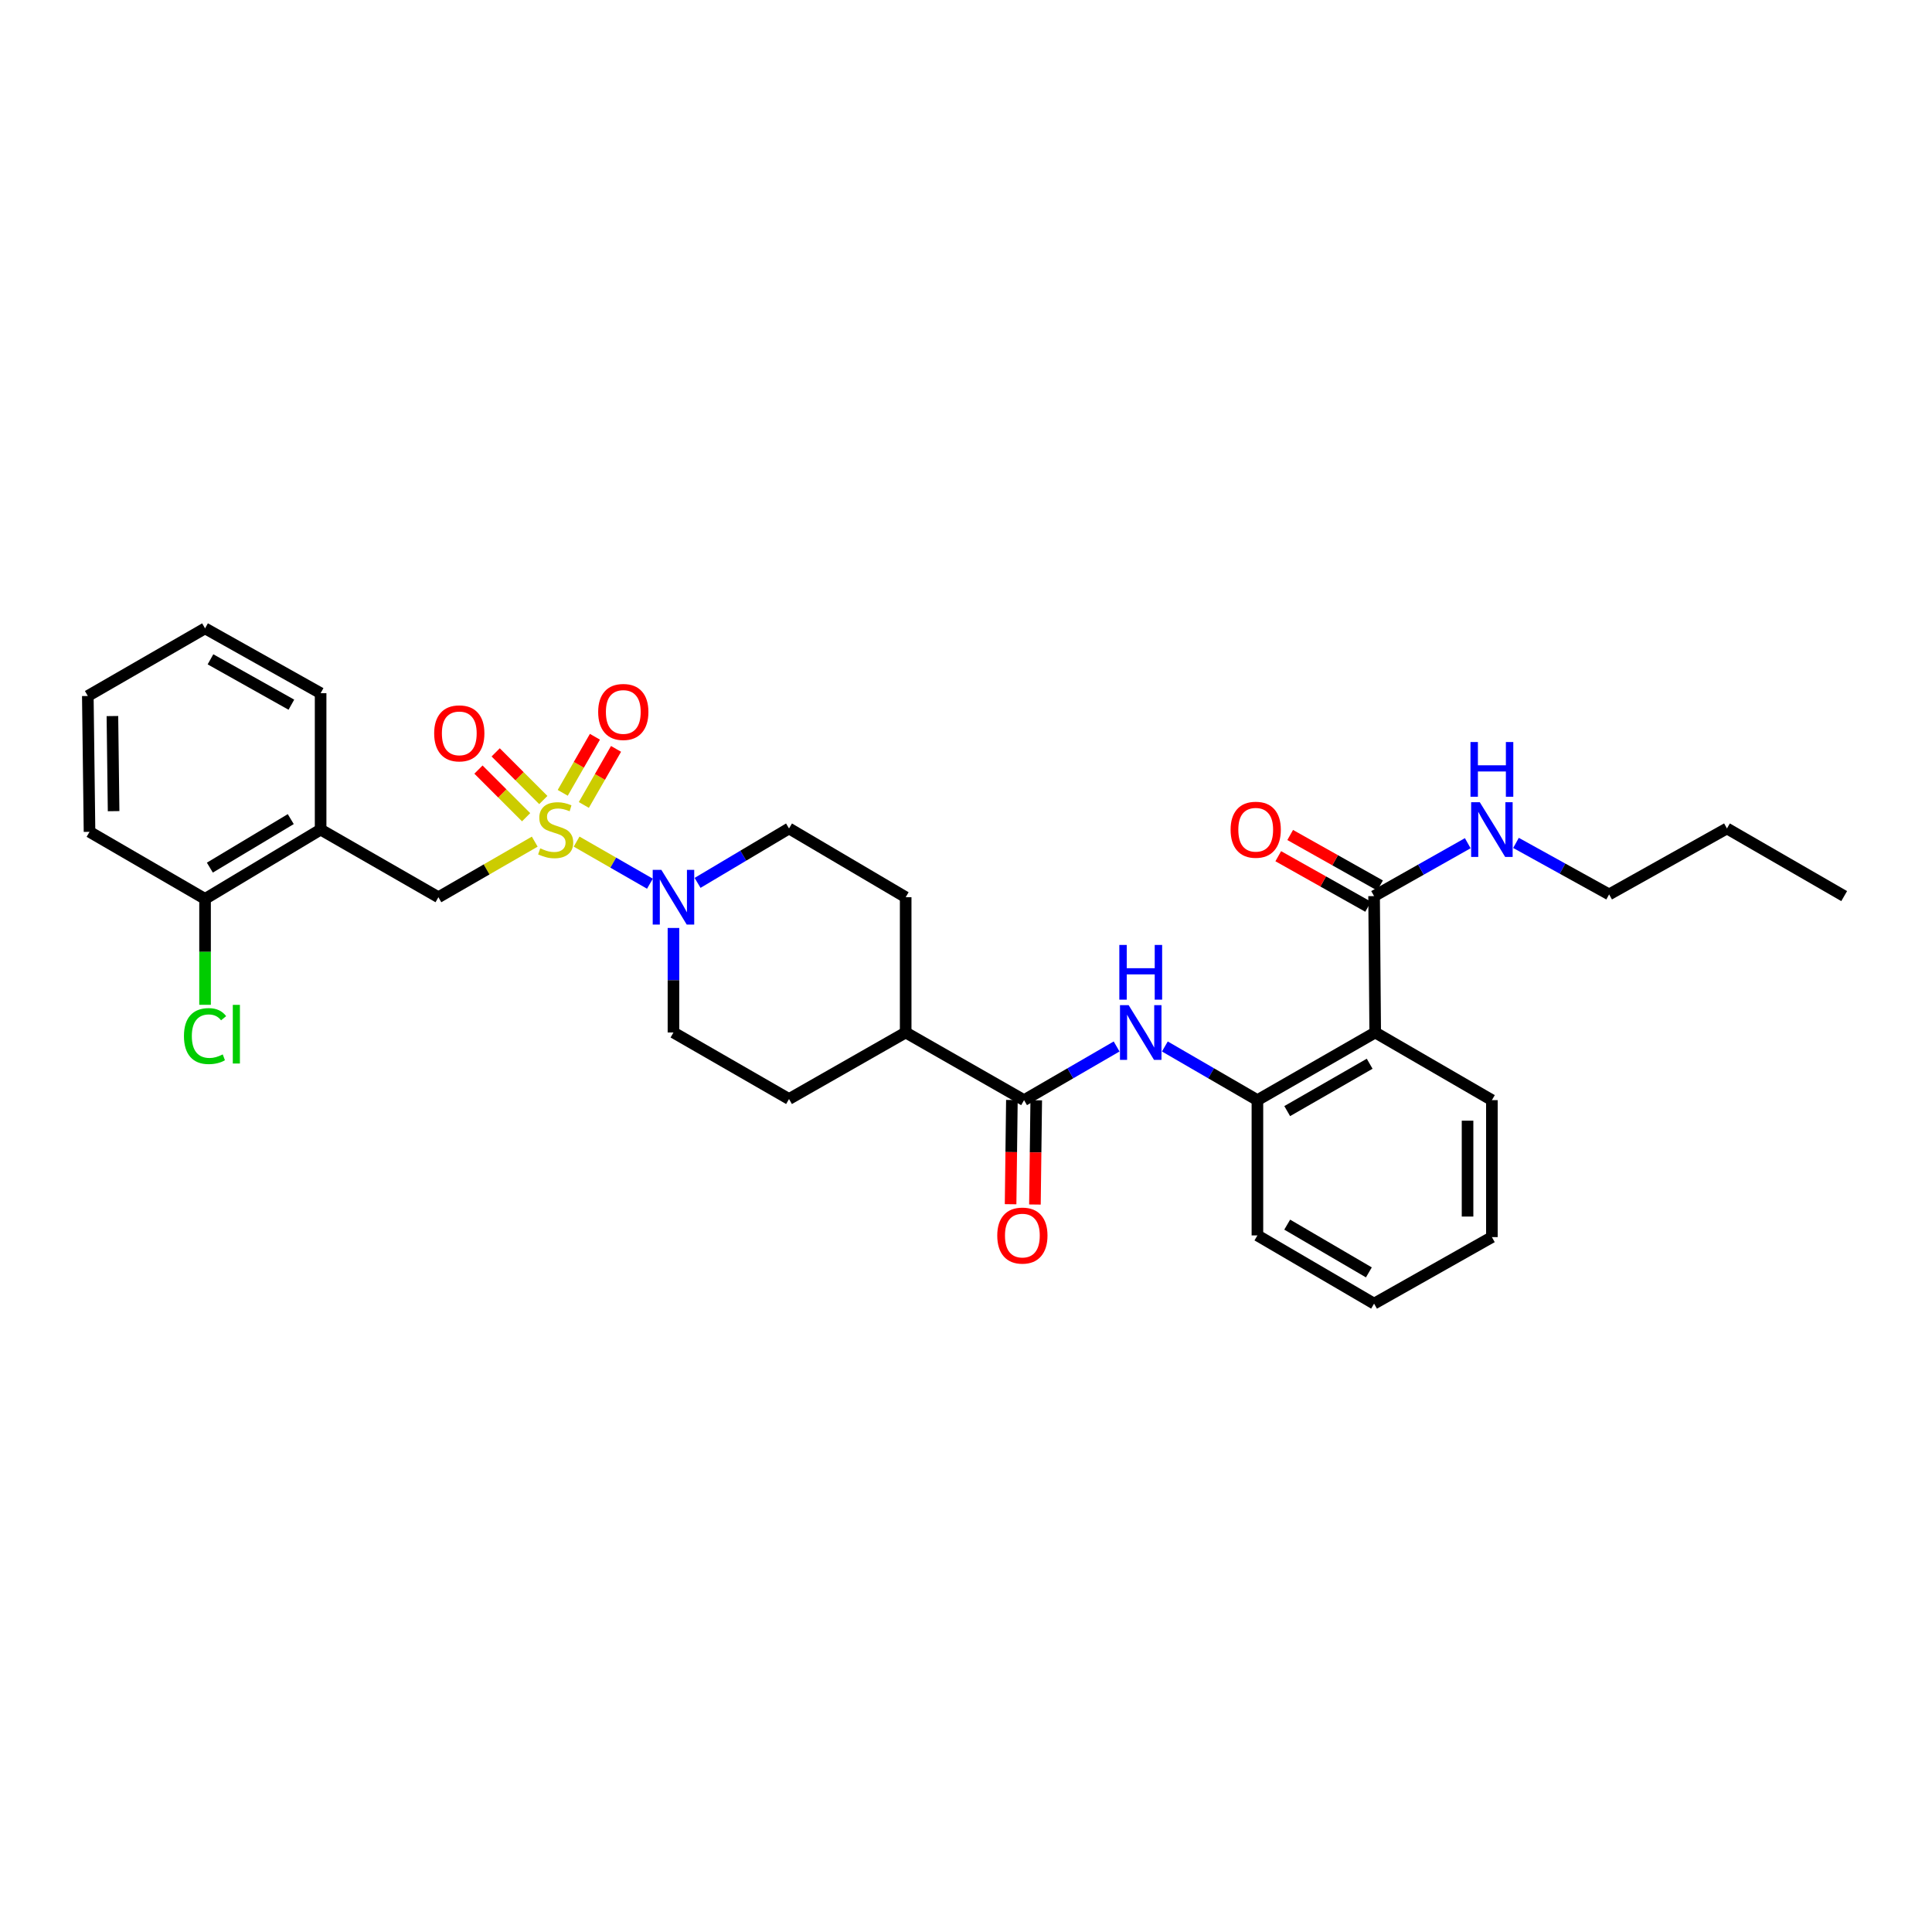 <?xml version='1.0' encoding='iso-8859-1'?>
<svg version='1.1' baseProfile='full'
              xmlns='http://www.w3.org/2000/svg'
                      xmlns:rdkit='http://www.rdkit.org/xml'
                      xmlns:xlink='http://www.w3.org/1999/xlink'
                  xml:space='preserve'
width='1000px' height='1000px' viewBox='0 0 1000 1000'>
<!-- END OF HEADER -->
<rect style='opacity:1.0;fill:#FFFFFF;stroke:none' width='1000' height='1000' x='0' y='0'> </rect>
<path class='bond-0' d='M 298.452,435.611 L 317.425,446.508' style='fill:none;fill-rule:evenodd;stroke:#CCCC00;stroke-width:6px;stroke-linecap:butt;stroke-linejoin:miter;stroke-opacity:1' />
<path class='bond-0' d='M 317.425,446.508 L 336.398,457.405' style='fill:none;fill-rule:evenodd;stroke:#0000FF;stroke-width:6px;stroke-linecap:butt;stroke-linejoin:miter;stroke-opacity:1' />
<path class='bond-4' d='M 276.782,435.636 L 251.85,450.019' style='fill:none;fill-rule:evenodd;stroke:#CCCC00;stroke-width:6px;stroke-linecap:butt;stroke-linejoin:miter;stroke-opacity:1' />
<path class='bond-4' d='M 251.85,450.019 L 226.919,464.403' style='fill:none;fill-rule:evenodd;stroke:#000000;stroke-width:6px;stroke-linecap:butt;stroke-linejoin:miter;stroke-opacity:1' />
<path class='bond-8' d='M 281.224,414.09 L 268.892,401.759' style='fill:none;fill-rule:evenodd;stroke:#CCCC00;stroke-width:6px;stroke-linecap:butt;stroke-linejoin:miter;stroke-opacity:1' />
<path class='bond-8' d='M 268.892,401.759 L 256.559,389.428' style='fill:none;fill-rule:evenodd;stroke:#FF0000;stroke-width:6px;stroke-linecap:butt;stroke-linejoin:miter;stroke-opacity:1' />
<path class='bond-8' d='M 272.317,422.999 L 259.984,410.668' style='fill:none;fill-rule:evenodd;stroke:#CCCC00;stroke-width:6px;stroke-linecap:butt;stroke-linejoin:miter;stroke-opacity:1' />
<path class='bond-8' d='M 259.984,410.668 L 247.652,398.337' style='fill:none;fill-rule:evenodd;stroke:#FF0000;stroke-width:6px;stroke-linecap:butt;stroke-linejoin:miter;stroke-opacity:1' />
<path class='bond-9' d='M 302.193,416.646 L 310.526,402.134' style='fill:none;fill-rule:evenodd;stroke:#CCCC00;stroke-width:6px;stroke-linecap:butt;stroke-linejoin:miter;stroke-opacity:1' />
<path class='bond-9' d='M 310.526,402.134 L 318.858,387.621' style='fill:none;fill-rule:evenodd;stroke:#FF0000;stroke-width:6px;stroke-linecap:butt;stroke-linejoin:miter;stroke-opacity:1' />
<path class='bond-9' d='M 291.268,410.373 L 299.6,395.861' style='fill:none;fill-rule:evenodd;stroke:#CCCC00;stroke-width:6px;stroke-linecap:butt;stroke-linejoin:miter;stroke-opacity:1' />
<path class='bond-9' d='M 299.6,395.861 L 307.933,381.348' style='fill:none;fill-rule:evenodd;stroke:#FF0000;stroke-width:6px;stroke-linecap:butt;stroke-linejoin:miter;stroke-opacity:1' />
<path class='bond-11' d='M 348.583,480.313 L 348.583,507.364' style='fill:none;fill-rule:evenodd;stroke:#0000FF;stroke-width:6px;stroke-linecap:butt;stroke-linejoin:miter;stroke-opacity:1' />
<path class='bond-11' d='M 348.583,507.364 L 348.583,534.414' style='fill:none;fill-rule:evenodd;stroke:#000000;stroke-width:6px;stroke-linecap:butt;stroke-linejoin:miter;stroke-opacity:1' />
<path class='bond-12' d='M 361.063,456.976 L 384.73,442.891' style='fill:none;fill-rule:evenodd;stroke:#0000FF;stroke-width:6px;stroke-linecap:butt;stroke-linejoin:miter;stroke-opacity:1' />
<path class='bond-12' d='M 384.73,442.891 L 408.397,428.806' style='fill:none;fill-rule:evenodd;stroke:#000000;stroke-width:6px;stroke-linecap:butt;stroke-linejoin:miter;stroke-opacity:1' />
<path class='bond-1' d='M 711.805,534.414 L 650.836,569.43' style='fill:none;fill-rule:evenodd;stroke:#000000;stroke-width:6px;stroke-linecap:butt;stroke-linejoin:miter;stroke-opacity:1' />
<path class='bond-1' d='M 708.934,550.591 L 666.256,575.103' style='fill:none;fill-rule:evenodd;stroke:#000000;stroke-width:6px;stroke-linecap:butt;stroke-linejoin:miter;stroke-opacity:1' />
<path class='bond-6' d='M 711.805,534.414 L 711.224,463.822' style='fill:none;fill-rule:evenodd;stroke:#000000;stroke-width:6px;stroke-linecap:butt;stroke-linejoin:miter;stroke-opacity:1' />
<path class='bond-20' d='M 711.805,534.414 L 772.2,569.43' style='fill:none;fill-rule:evenodd;stroke:#000000;stroke-width:6px;stroke-linecap:butt;stroke-linejoin:miter;stroke-opacity:1' />
<path class='bond-2' d='M 530.054,569.43 L 468.777,534.414' style='fill:none;fill-rule:evenodd;stroke:#000000;stroke-width:6px;stroke-linecap:butt;stroke-linejoin:miter;stroke-opacity:1' />
<path class='bond-3' d='M 530.054,569.43 L 554.005,555.542' style='fill:none;fill-rule:evenodd;stroke:#000000;stroke-width:6px;stroke-linecap:butt;stroke-linejoin:miter;stroke-opacity:1' />
<path class='bond-3' d='M 554.005,555.542 L 577.956,541.654' style='fill:none;fill-rule:evenodd;stroke:#0000FF;stroke-width:6px;stroke-linecap:butt;stroke-linejoin:miter;stroke-opacity:1' />
<path class='bond-13' d='M 523.755,569.352 L 523.418,596.326' style='fill:none;fill-rule:evenodd;stroke:#000000;stroke-width:6px;stroke-linecap:butt;stroke-linejoin:miter;stroke-opacity:1' />
<path class='bond-13' d='M 523.418,596.326 L 523.081,623.3' style='fill:none;fill-rule:evenodd;stroke:#FF0000;stroke-width:6px;stroke-linecap:butt;stroke-linejoin:miter;stroke-opacity:1' />
<path class='bond-13' d='M 536.353,569.509 L 536.015,596.483' style='fill:none;fill-rule:evenodd;stroke:#000000;stroke-width:6px;stroke-linecap:butt;stroke-linejoin:miter;stroke-opacity:1' />
<path class='bond-13' d='M 536.015,596.483 L 535.678,623.457' style='fill:none;fill-rule:evenodd;stroke:#FF0000;stroke-width:6px;stroke-linecap:butt;stroke-linejoin:miter;stroke-opacity:1' />
<path class='bond-5' d='M 602.927,541.653 L 626.882,555.542' style='fill:none;fill-rule:evenodd;stroke:#0000FF;stroke-width:6px;stroke-linecap:butt;stroke-linejoin:miter;stroke-opacity:1' />
<path class='bond-5' d='M 626.882,555.542 L 650.836,569.43' style='fill:none;fill-rule:evenodd;stroke:#000000;stroke-width:6px;stroke-linecap:butt;stroke-linejoin:miter;stroke-opacity:1' />
<path class='bond-7' d='M 226.919,464.403 L 165.95,429.387' style='fill:none;fill-rule:evenodd;stroke:#000000;stroke-width:6px;stroke-linecap:butt;stroke-linejoin:miter;stroke-opacity:1' />
<path class='bond-21' d='M 650.836,569.43 L 650.836,639.449' style='fill:none;fill-rule:evenodd;stroke:#000000;stroke-width:6px;stroke-linecap:butt;stroke-linejoin:miter;stroke-opacity:1' />
<path class='bond-15' d='M 714.31,458.331 L 691.054,445.26' style='fill:none;fill-rule:evenodd;stroke:#000000;stroke-width:6px;stroke-linecap:butt;stroke-linejoin:miter;stroke-opacity:1' />
<path class='bond-15' d='M 691.054,445.26 L 667.798,432.189' style='fill:none;fill-rule:evenodd;stroke:#FF0000;stroke-width:6px;stroke-linecap:butt;stroke-linejoin:miter;stroke-opacity:1' />
<path class='bond-15' d='M 708.138,469.313 L 684.881,456.243' style='fill:none;fill-rule:evenodd;stroke:#000000;stroke-width:6px;stroke-linecap:butt;stroke-linejoin:miter;stroke-opacity:1' />
<path class='bond-15' d='M 684.881,456.243 L 661.625,443.172' style='fill:none;fill-rule:evenodd;stroke:#FF0000;stroke-width:6px;stroke-linecap:butt;stroke-linejoin:miter;stroke-opacity:1' />
<path class='bond-18' d='M 711.224,463.822 L 735.466,450.131' style='fill:none;fill-rule:evenodd;stroke:#000000;stroke-width:6px;stroke-linecap:butt;stroke-linejoin:miter;stroke-opacity:1' />
<path class='bond-18' d='M 735.466,450.131 L 759.709,436.441' style='fill:none;fill-rule:evenodd;stroke:#0000FF;stroke-width:6px;stroke-linecap:butt;stroke-linejoin:miter;stroke-opacity:1' />
<path class='bond-14' d='M 165.95,429.387 L 106.136,465.271' style='fill:none;fill-rule:evenodd;stroke:#000000;stroke-width:6px;stroke-linecap:butt;stroke-linejoin:miter;stroke-opacity:1' />
<path class='bond-14' d='M 150.497,423.966 L 108.627,449.085' style='fill:none;fill-rule:evenodd;stroke:#000000;stroke-width:6px;stroke-linecap:butt;stroke-linejoin:miter;stroke-opacity:1' />
<path class='bond-22' d='M 165.95,429.387 L 165.95,358.794' style='fill:none;fill-rule:evenodd;stroke:#000000;stroke-width:6px;stroke-linecap:butt;stroke-linejoin:miter;stroke-opacity:1' />
<path class='bond-10' d='M 468.777,534.414 L 468.777,464.403' style='fill:none;fill-rule:evenodd;stroke:#000000;stroke-width:6px;stroke-linecap:butt;stroke-linejoin:miter;stroke-opacity:1' />
<path class='bond-31' d='M 468.777,534.414 L 408.397,568.85' style='fill:none;fill-rule:evenodd;stroke:#000000;stroke-width:6px;stroke-linecap:butt;stroke-linejoin:miter;stroke-opacity:1' />
<path class='bond-16' d='M 348.583,534.414 L 408.397,568.85' style='fill:none;fill-rule:evenodd;stroke:#000000;stroke-width:6px;stroke-linecap:butt;stroke-linejoin:miter;stroke-opacity:1' />
<path class='bond-17' d='M 408.397,428.806 L 468.777,464.403' style='fill:none;fill-rule:evenodd;stroke:#000000;stroke-width:6px;stroke-linecap:butt;stroke-linejoin:miter;stroke-opacity:1' />
<path class='bond-19' d='M 106.136,465.271 L 106.136,492.678' style='fill:none;fill-rule:evenodd;stroke:#000000;stroke-width:6px;stroke-linecap:butt;stroke-linejoin:miter;stroke-opacity:1' />
<path class='bond-19' d='M 106.136,492.678 L 106.136,520.086' style='fill:none;fill-rule:evenodd;stroke:#00CC00;stroke-width:6px;stroke-linecap:butt;stroke-linejoin:miter;stroke-opacity:1' />
<path class='bond-23' d='M 106.136,465.271 L 46.336,430.556' style='fill:none;fill-rule:evenodd;stroke:#000000;stroke-width:6px;stroke-linecap:butt;stroke-linejoin:miter;stroke-opacity:1' />
<path class='bond-24' d='M 784.673,436.284 L 808.777,449.612' style='fill:none;fill-rule:evenodd;stroke:#0000FF;stroke-width:6px;stroke-linecap:butt;stroke-linejoin:miter;stroke-opacity:1' />
<path class='bond-24' d='M 808.777,449.612 L 832.881,462.94' style='fill:none;fill-rule:evenodd;stroke:#000000;stroke-width:6px;stroke-linecap:butt;stroke-linejoin:miter;stroke-opacity:1' />
<path class='bond-33' d='M 772.2,569.43 L 772.2,640.324' style='fill:none;fill-rule:evenodd;stroke:#000000;stroke-width:6px;stroke-linecap:butt;stroke-linejoin:miter;stroke-opacity:1' />
<path class='bond-33' d='M 759.601,580.064 L 759.601,629.69' style='fill:none;fill-rule:evenodd;stroke:#000000;stroke-width:6px;stroke-linecap:butt;stroke-linejoin:miter;stroke-opacity:1' />
<path class='bond-28' d='M 650.836,639.449 L 711.224,674.759' style='fill:none;fill-rule:evenodd;stroke:#000000;stroke-width:6px;stroke-linecap:butt;stroke-linejoin:miter;stroke-opacity:1' />
<path class='bond-28' d='M 666.254,633.87 L 708.525,658.587' style='fill:none;fill-rule:evenodd;stroke:#000000;stroke-width:6px;stroke-linecap:butt;stroke-linejoin:miter;stroke-opacity:1' />
<path class='bond-27' d='M 165.95,358.794 L 106.136,325.241' style='fill:none;fill-rule:evenodd;stroke:#000000;stroke-width:6px;stroke-linecap:butt;stroke-linejoin:miter;stroke-opacity:1' />
<path class='bond-27' d='M 150.814,364.749 L 108.945,341.262' style='fill:none;fill-rule:evenodd;stroke:#000000;stroke-width:6px;stroke-linecap:butt;stroke-linejoin:miter;stroke-opacity:1' />
<path class='bond-32' d='M 46.336,430.556 L 45.455,360.243' style='fill:none;fill-rule:evenodd;stroke:#000000;stroke-width:6px;stroke-linecap:butt;stroke-linejoin:miter;stroke-opacity:1' />
<path class='bond-32' d='M 58.801,419.851 L 58.184,370.632' style='fill:none;fill-rule:evenodd;stroke:#000000;stroke-width:6px;stroke-linecap:butt;stroke-linejoin:miter;stroke-opacity:1' />
<path class='bond-25' d='M 832.881,462.94 L 893.864,428.806' style='fill:none;fill-rule:evenodd;stroke:#000000;stroke-width:6px;stroke-linecap:butt;stroke-linejoin:miter;stroke-opacity:1' />
<path class='bond-29' d='M 893.864,428.806 L 954.545,463.822' style='fill:none;fill-rule:evenodd;stroke:#000000;stroke-width:6px;stroke-linecap:butt;stroke-linejoin:miter;stroke-opacity:1' />
<path class='bond-26' d='M 772.2,640.324 L 711.224,674.759' style='fill:none;fill-rule:evenodd;stroke:#000000;stroke-width:6px;stroke-linecap:butt;stroke-linejoin:miter;stroke-opacity:1' />
<path class='bond-30' d='M 106.136,325.241 L 45.455,360.243' style='fill:none;fill-rule:evenodd;stroke:#000000;stroke-width:6px;stroke-linecap:butt;stroke-linejoin:miter;stroke-opacity:1' />
<path  class='atom-0' d='M 279.614 439.107
Q 279.934 439.227, 281.254 439.787
Q 282.574 440.347, 284.014 440.707
Q 285.494 441.027, 286.934 441.027
Q 289.614 441.027, 291.174 439.747
Q 292.734 438.427, 292.734 436.147
Q 292.734 434.587, 291.934 433.627
Q 291.174 432.667, 289.974 432.147
Q 288.774 431.627, 286.774 431.027
Q 284.254 430.267, 282.734 429.547
Q 281.254 428.827, 280.174 427.307
Q 279.134 425.787, 279.134 423.227
Q 279.134 419.667, 281.534 417.467
Q 283.974 415.267, 288.774 415.267
Q 292.054 415.267, 295.774 416.827
L 294.854 419.907
Q 291.454 418.507, 288.894 418.507
Q 286.134 418.507, 284.614 419.667
Q 283.094 420.787, 283.134 422.747
Q 283.134 424.267, 283.894 425.187
Q 284.694 426.107, 285.814 426.627
Q 286.974 427.147, 288.894 427.747
Q 291.454 428.547, 292.974 429.347
Q 294.494 430.147, 295.574 431.787
Q 296.694 433.387, 296.694 436.147
Q 296.694 440.067, 294.054 442.187
Q 291.454 444.267, 287.094 444.267
Q 284.574 444.267, 282.654 443.707
Q 280.774 443.187, 278.534 442.267
L 279.614 439.107
' fill='#CCCC00'/>
<path  class='atom-1' d='M 342.323 450.243
L 351.603 465.243
Q 352.523 466.723, 354.003 469.403
Q 355.483 472.083, 355.563 472.243
L 355.563 450.243
L 359.323 450.243
L 359.323 478.563
L 355.443 478.563
L 345.483 462.163
Q 344.323 460.243, 343.083 458.043
Q 341.883 455.843, 341.523 455.163
L 341.523 478.563
L 337.843 478.563
L 337.843 450.243
L 342.323 450.243
' fill='#0000FF'/>
<path  class='atom-4' d='M 584.182 520.254
L 593.462 535.254
Q 594.382 536.734, 595.862 539.414
Q 597.342 542.094, 597.422 542.254
L 597.422 520.254
L 601.182 520.254
L 601.182 548.574
L 597.302 548.574
L 587.342 532.174
Q 586.182 530.254, 584.942 528.054
Q 583.742 525.854, 583.382 525.174
L 583.382 548.574
L 579.702 548.574
L 579.702 520.254
L 584.182 520.254
' fill='#0000FF'/>
<path  class='atom-4' d='M 579.362 489.102
L 583.202 489.102
L 583.202 501.142
L 597.682 501.142
L 597.682 489.102
L 601.522 489.102
L 601.522 517.422
L 597.682 517.422
L 597.682 504.342
L 583.202 504.342
L 583.202 517.422
L 579.362 517.422
L 579.362 489.102
' fill='#0000FF'/>
<path  class='atom-9' d='M 224.725 379.585
Q 224.725 372.785, 228.085 368.985
Q 231.445 365.185, 237.725 365.185
Q 244.005 365.185, 247.365 368.985
Q 250.725 372.785, 250.725 379.585
Q 250.725 386.465, 247.325 390.385
Q 243.925 394.265, 237.725 394.265
Q 231.485 394.265, 228.085 390.385
Q 224.725 386.505, 224.725 379.585
M 237.725 391.065
Q 242.045 391.065, 244.365 388.185
Q 246.725 385.265, 246.725 379.585
Q 246.725 374.025, 244.365 371.225
Q 242.045 368.385, 237.725 368.385
Q 233.405 368.385, 231.045 371.185
Q 228.725 373.985, 228.725 379.585
Q 228.725 385.305, 231.045 388.185
Q 233.405 391.065, 237.725 391.065
' fill='#FF0000'/>
<path  class='atom-10' d='M 309.616 368.505
Q 309.616 361.705, 312.976 357.905
Q 316.336 354.105, 322.616 354.105
Q 328.896 354.105, 332.256 357.905
Q 335.616 361.705, 335.616 368.505
Q 335.616 375.385, 332.216 379.305
Q 328.816 383.185, 322.616 383.185
Q 316.376 383.185, 312.976 379.305
Q 309.616 375.425, 309.616 368.505
M 322.616 379.985
Q 326.936 379.985, 329.256 377.105
Q 331.616 374.185, 331.616 368.505
Q 331.616 362.945, 329.256 360.145
Q 326.936 357.305, 322.616 357.305
Q 318.296 357.305, 315.936 360.105
Q 313.616 362.905, 313.616 368.505
Q 313.616 374.225, 315.936 377.105
Q 318.296 379.985, 322.616 379.985
' fill='#FF0000'/>
<path  class='atom-14' d='M 516.179 639.529
Q 516.179 632.729, 519.539 628.929
Q 522.899 625.129, 529.179 625.129
Q 535.459 625.129, 538.819 628.929
Q 542.179 632.729, 542.179 639.529
Q 542.179 646.409, 538.779 650.329
Q 535.379 654.209, 529.179 654.209
Q 522.939 654.209, 519.539 650.329
Q 516.179 646.449, 516.179 639.529
M 529.179 651.009
Q 533.499 651.009, 535.819 648.129
Q 538.179 645.209, 538.179 639.529
Q 538.179 633.969, 535.819 631.169
Q 533.499 628.329, 529.179 628.329
Q 524.859 628.329, 522.499 631.129
Q 520.179 633.929, 520.179 639.529
Q 520.179 645.249, 522.499 648.129
Q 524.859 651.009, 529.179 651.009
' fill='#FF0000'/>
<path  class='atom-16' d='M 636.954 429.467
Q 636.954 422.667, 640.314 418.867
Q 643.674 415.067, 649.954 415.067
Q 656.234 415.067, 659.594 418.867
Q 662.954 422.667, 662.954 429.467
Q 662.954 436.347, 659.554 440.267
Q 656.154 444.147, 649.954 444.147
Q 643.714 444.147, 640.314 440.267
Q 636.954 436.387, 636.954 429.467
M 649.954 440.947
Q 654.274 440.947, 656.594 438.067
Q 658.954 435.147, 658.954 429.467
Q 658.954 423.907, 656.594 421.107
Q 654.274 418.267, 649.954 418.267
Q 645.634 418.267, 643.274 421.067
Q 640.954 423.867, 640.954 429.467
Q 640.954 435.187, 643.274 438.067
Q 645.634 440.947, 649.954 440.947
' fill='#FF0000'/>
<path  class='atom-19' d='M 765.94 415.227
L 775.22 430.227
Q 776.14 431.707, 777.62 434.387
Q 779.1 437.067, 779.18 437.227
L 779.18 415.227
L 782.94 415.227
L 782.94 443.547
L 779.06 443.547
L 769.1 427.147
Q 767.94 425.227, 766.7 423.027
Q 765.5 420.827, 765.14 420.147
L 765.14 443.547
L 761.46 443.547
L 761.46 415.227
L 765.94 415.227
' fill='#0000FF'/>
<path  class='atom-19' d='M 761.12 384.075
L 764.96 384.075
L 764.96 396.115
L 779.44 396.115
L 779.44 384.075
L 783.28 384.075
L 783.28 412.395
L 779.44 412.395
L 779.44 399.315
L 764.96 399.315
L 764.96 412.395
L 761.12 412.395
L 761.12 384.075
' fill='#0000FF'/>
<path  class='atom-20' d='M 95.216 536.276
Q 95.216 529.236, 98.496 525.556
Q 101.816 521.836, 108.096 521.836
Q 113.936 521.836, 117.056 525.956
L 114.416 528.116
Q 112.136 525.116, 108.096 525.116
Q 103.816 525.116, 101.536 527.996
Q 99.296 530.836, 99.296 536.276
Q 99.296 541.876, 101.616 544.756
Q 103.976 547.636, 108.536 547.636
Q 111.656 547.636, 115.296 545.756
L 116.416 548.756
Q 114.936 549.716, 112.696 550.276
Q 110.456 550.836, 107.976 550.836
Q 101.816 550.836, 98.496 547.076
Q 95.216 543.316, 95.216 536.276
' fill='#00CC00'/>
<path  class='atom-20' d='M 120.496 520.116
L 124.176 520.116
L 124.176 550.476
L 120.496 550.476
L 120.496 520.116
' fill='#00CC00'/>
</svg>
